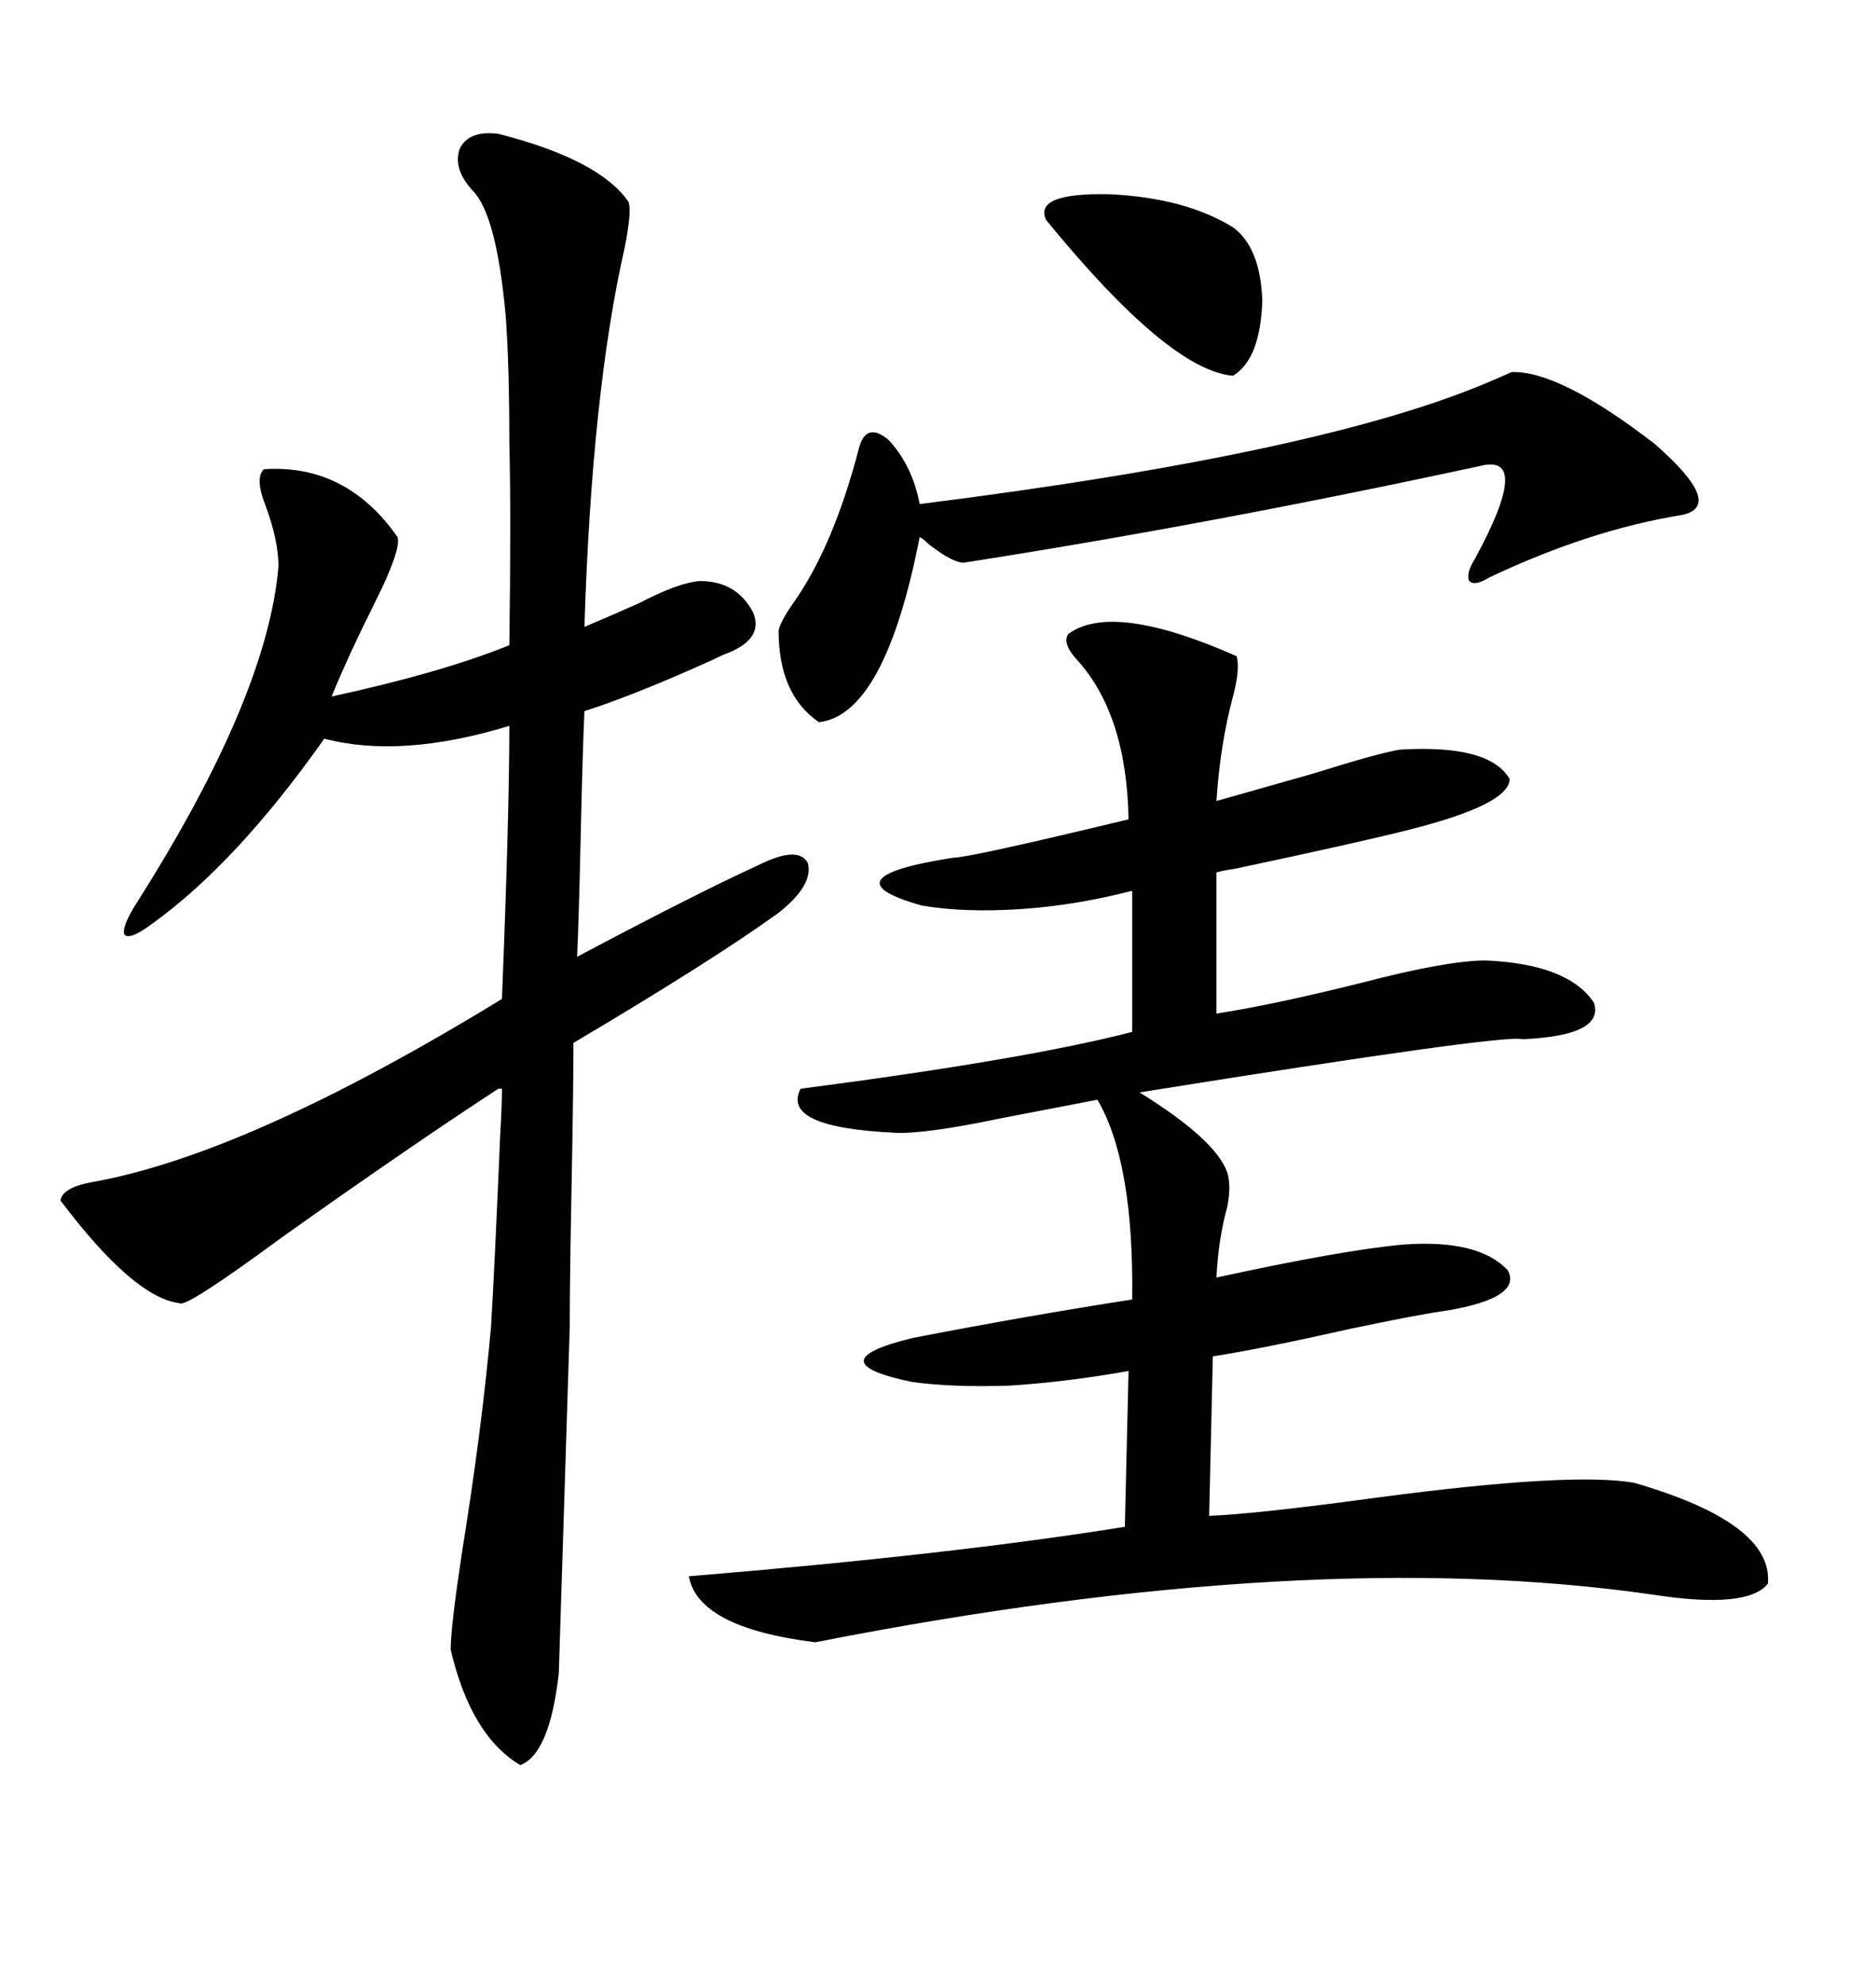 <svg xmlns="http://www.w3.org/2000/svg" xmlns:xlink="http://www.w3.org/1999/xlink" width="300" height="317.285"><path d="M110.16 251.95L110.16 251.95Q152.64 248.44 179.88 244.04L179.88 244.04L180.47 219.14Q170.51 220.90 161.43 221.48L161.43 221.48Q152.34 221.78 145.90 220.90L145.90 220.90Q130.37 217.68 145.90 213.87L145.90 213.87Q164.06 210.35 181.05 207.71L181.05 207.71Q181.35 185.74 175.49 175.78L175.49 175.78Q169.34 176.95 160.25 178.71L160.25 178.71Q147.66 181.35 142.97 181.05L142.97 181.05Q124.80 180.18 128.03 174.02L128.03 174.02Q164.06 169.34 181.05 164.94L181.05 164.94L181.05 142.38Q171.97 144.73 163.18 145.31L163.18 145.31Q154.10 145.90 147.36 144.73L147.36 144.73Q131.84 140.33 152.34 137.11L152.34 137.11Q154.98 137.11 180.47 130.96L180.47 130.96Q180.18 113.96 171.97 105.18L171.97 105.18Q169.92 102.83 170.80 101.37L170.80 101.37Q177.83 96.09 197.75 104.88L197.75 104.88Q198.34 106.93 197.17 111.33L197.17 111.33Q195.12 118.95 194.53 128.03L194.53 128.03Q200.68 126.27 210.06 123.63L210.06 123.63Q220.31 120.41 223.83 119.82L223.83 119.82Q238.18 118.95 241.41 124.51L241.41 124.51Q241.41 128.61 225 132.71L225 132.71Q216.80 134.77 197.46 138.87L197.46 138.87Q195.41 139.16 194.53 139.45L194.53 139.45L194.53 162.01Q203.91 160.55 217.97 157.03L217.97 157.03Q231.45 153.52 237.60 153.52L237.60 153.52Q250.78 154.10 254.88 160.25L254.88 160.25Q256.64 165.53 243.46 166.11L243.46 166.11Q240.82 165.23 182.23 174.61L182.23 174.61Q194.53 182.23 196.29 187.50L196.29 187.50Q196.88 189.55 196.29 192.77L196.29 192.77Q194.82 198.05 194.53 204.20L194.53 204.20Q214.75 199.80 224.41 198.93L224.41 198.93Q236.43 198.05 241.11 203.03L241.11 203.03Q243.46 207.42 231.45 209.47L231.45 209.47Q227.05 210.06 215.92 212.40L215.92 212.40Q201.56 215.63 193.95 216.80L193.95 216.80L193.36 242.29Q200.98 241.99 220.31 239.36L220.31 239.36Q251.37 235.25 261.33 237.01L261.33 237.01Q283.59 243.46 282.71 253.13L282.71 253.13Q279.49 257.23 264.26 254.88L264.26 254.88Q209.47 246.97 130.37 262.50L130.37 262.50Q111.62 260.16 110.16 251.95ZM80.27 174.02L79.69 174.02Q65.33 183.40 45.12 197.75L45.12 197.75Q29.59 209.18 28.71 208.30L28.71 208.30Q21.39 207.42 9.67 191.89L9.67 191.89Q9.96 189.84 14.65 188.96L14.65 188.96Q39.55 184.57 80.27 159.67L80.27 159.67Q81.45 130.08 81.45 116.02L81.45 116.02Q64.16 121.29 51.86 118.07L51.86 118.07Q37.79 137.99 24.32 147.66L24.32 147.66Q20.80 150.29 19.92 149.41L19.92 149.41Q19.34 148.24 21.97 144.14L21.97 144.14Q42.77 111.33 44.53 90.53L44.53 90.53Q44.53 86.43 42.48 80.86L42.48 80.86Q40.72 76.46 42.19 75L42.19 75Q55.37 74.12 63.57 85.84L63.57 85.84Q64.16 87.89 60.06 96.09L60.06 96.09Q55.66 104.88 53.03 111.33L53.03 111.33Q70.61 107.52 81.45 103.13L81.45 103.13Q81.74 82.62 81.45 70.61L81.45 70.61Q81.45 58.30 80.86 50.39L80.86 50.39Q79.39 34.28 75.59 30.47L75.59 30.47Q72.36 26.95 73.54 23.73L73.54 23.73Q75 20.80 79.69 21.39L79.69 21.39Q95.80 25.49 100.49 32.23L100.49 32.23Q101.07 33.69 99.90 39.55L99.90 39.55Q94.63 62.70 93.46 100.20L93.46 100.20Q96.97 98.73 102.25 96.39L102.25 96.39Q108.40 93.16 111.91 92.87L111.91 92.87Q117.77 92.87 120.41 97.85L120.41 97.85Q122.17 101.95 116.60 104.30L116.60 104.30Q115.72 104.59 113.96 105.47L113.96 105.47Q101.66 111.04 93.46 113.67L93.46 113.67Q93.16 120.12 92.87 133.30L92.87 133.30Q92.58 146.48 92.29 152.93L92.29 152.93Q111.62 142.68 121.29 138.28L121.29 138.28Q127.73 135.06 129.20 137.99L129.20 137.99Q130.08 141.50 124.51 145.90L124.51 145.90Q113.96 153.52 91.70 166.70L91.70 166.70Q91.70 174.02 91.41 189.26L91.41 189.26Q91.11 204.49 91.11 212.11L91.11 212.11L89.36 267.48Q87.89 280.37 83.20 282.13L83.20 282.13Q75.29 277.44 72.07 263.67L72.07 263.67Q72.07 260.16 73.83 248.44L73.83 248.44Q77.05 228.52 78.52 212.11L78.52 212.11Q79.10 202.44 79.98 181.64L79.98 181.64Q80.27 176.66 80.27 174.02L80.27 174.02ZM241.70 59.47L241.70 59.47Q249.32 59.18 264.55 70.90L264.55 70.90Q275.98 80.86 268.95 82.32L268.95 82.32Q254.30 84.67 238.18 92.29L238.18 92.29Q235.84 93.75 234.96 92.87L234.96 92.87Q234.38 91.70 235.84 89.36L235.84 89.36Q244.92 72.66 237.01 74.41L237.01 74.41Q193.65 83.79 154.10 89.94L154.10 89.94Q152.34 89.94 148.54 87.01L148.54 87.01Q147.66 86.13 147.07 85.84L147.07 85.84Q141.50 114.26 130.96 115.43L130.96 115.43Q124.51 111.04 124.51 100.78L124.51 100.78Q124.80 99.32 126.86 96.39L126.86 96.39Q133.30 87.30 137.40 71.48L137.40 71.48Q138.57 67.38 142.09 70.31L142.09 70.31Q145.90 74.41 147.07 80.57L147.07 80.57Q212.40 72.36 239.06 60.64L239.06 60.64Q241.11 59.77 241.70 59.47ZM167.29 35.16L167.29 35.16Q165.23 30.76 177.54 31.05L177.54 31.05Q189.55 31.64 197.17 36.33L197.17 36.33Q201.56 39.55 201.86 48.05L201.86 48.05Q201.56 57.42 197.17 60.06L197.17 60.06Q186.91 59.18 167.29 35.16Z"/></svg>
